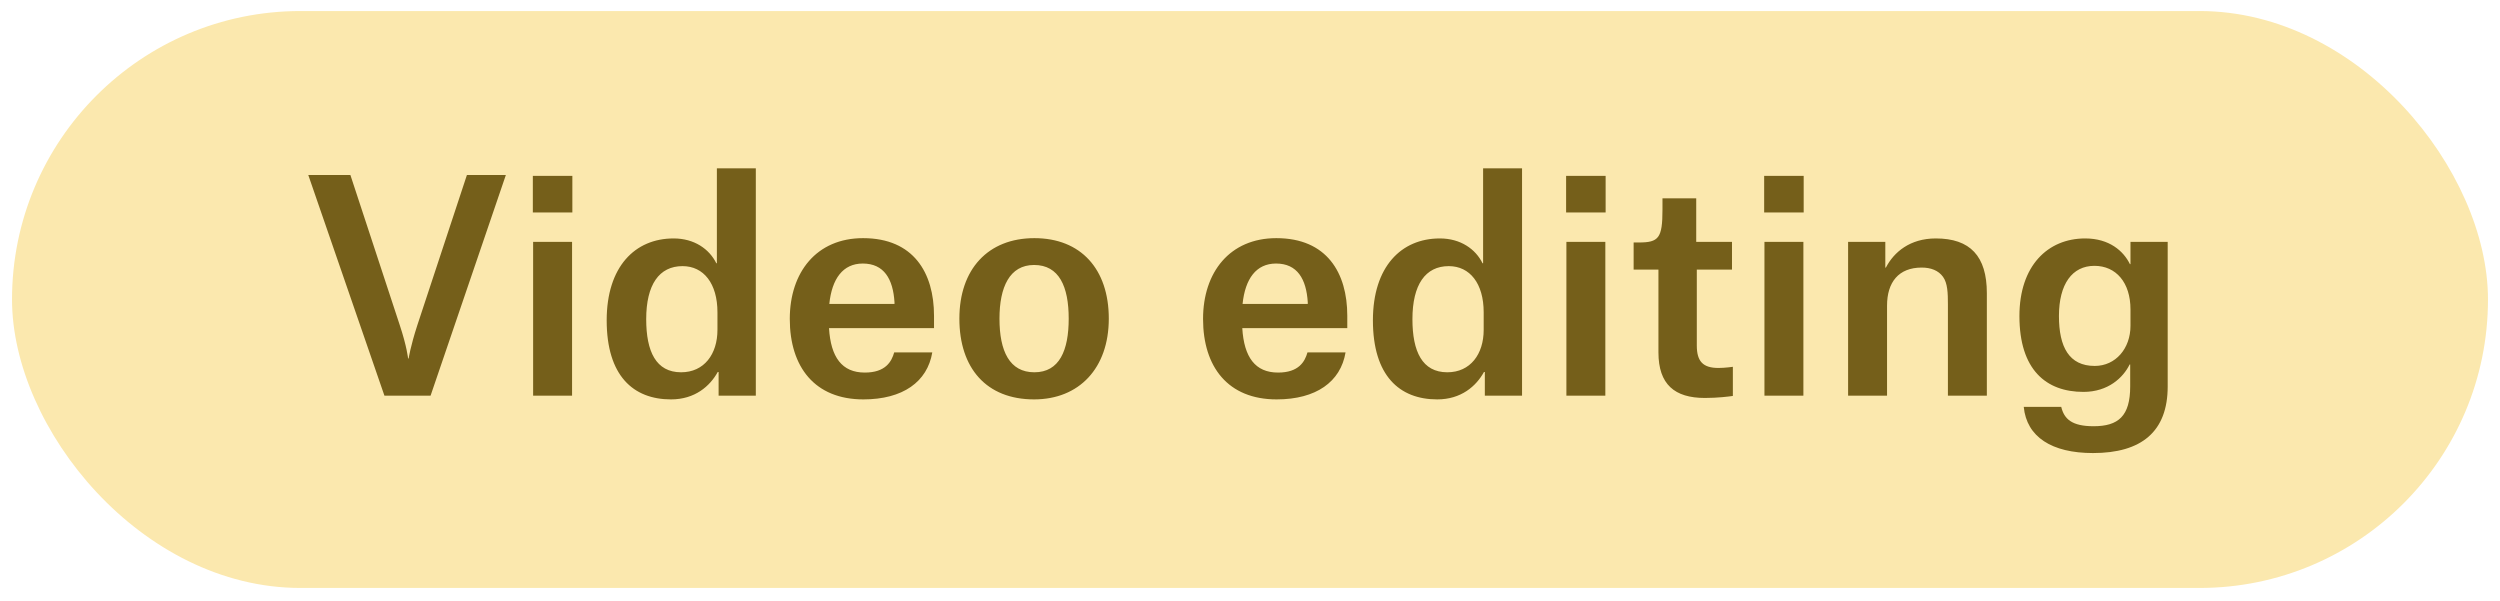 <svg width="104" height="25" viewBox="0 0 104 25" fill="none" xmlns="http://www.w3.org/2000/svg">
<g clip-path="url(#clip0_261_9906)">
<rect x="0.5" y="0.459" width="103" height="24" rx="12" fill="#FBE8AE"/>
<path d="M15.992 16.459L12.824 7.279H14.576L16.628 13.519C16.928 14.419 16.976 14.911 16.976 14.911H17C17 14.911 17.072 14.419 17.36 13.531L19.424 7.279H21.044L17.912 16.459H15.992ZM22.166 8.839V7.315H23.81V8.839H22.166ZM22.178 16.459V10.063H23.798V16.459H22.178ZM29.846 13.723V12.991C29.846 11.791 29.27 11.071 28.394 11.071C27.422 11.071 26.882 11.839 26.882 13.279C26.882 14.623 27.29 15.487 28.334 15.487C29.294 15.487 29.846 14.731 29.846 13.723ZM31.442 7.003V16.459H29.894V15.475H29.858C29.534 16.063 28.91 16.615 27.914 16.615C26.342 16.615 25.238 15.631 25.238 13.327C25.238 11.095 26.414 9.919 28.022 9.919C28.886 9.919 29.51 10.363 29.798 10.951H29.822V7.003H31.442ZM37.211 12.643V12.571C37.151 11.611 36.779 10.963 35.891 10.963C35.063 10.963 34.607 11.599 34.499 12.643H37.211ZM38.783 14.659C38.579 15.883 37.559 16.615 35.915 16.615C33.899 16.615 32.855 15.271 32.855 13.267C32.855 11.323 33.971 9.907 35.903 9.907C38.003 9.907 38.855 11.347 38.855 13.135V13.651H34.487C34.559 14.863 35.027 15.499 35.975 15.499C36.839 15.499 37.091 15.043 37.199 14.659H38.783ZM43.018 16.615C41.038 16.615 39.91 15.319 39.91 13.255C39.91 11.203 41.098 9.907 43.03 9.907C44.962 9.907 46.126 11.191 46.126 13.255C46.126 15.319 44.89 16.615 43.018 16.615ZM43.018 11.023C41.998 11.023 41.578 11.947 41.578 13.255C41.578 14.611 41.998 15.487 43.03 15.487C44.074 15.487 44.458 14.575 44.458 13.255C44.458 11.923 44.062 11.023 43.018 11.023ZM54.403 12.643V12.571C54.343 11.611 53.971 10.963 53.083 10.963C52.255 10.963 51.799 11.599 51.691 12.643H54.403ZM55.975 14.659C55.771 15.883 54.751 16.615 53.107 16.615C51.091 16.615 50.047 15.271 50.047 13.267C50.047 11.323 51.163 9.907 53.095 9.907C55.195 9.907 56.047 11.347 56.047 13.135V13.651H51.679C51.751 14.863 52.219 15.499 53.167 15.499C54.031 15.499 54.283 15.043 54.391 14.659H55.975ZM61.721 13.723V12.991C61.721 11.791 61.145 11.071 60.269 11.071C59.297 11.071 58.757 11.839 58.757 13.279C58.757 14.623 59.165 15.487 60.209 15.487C61.169 15.487 61.721 14.731 61.721 13.723ZM63.317 7.003V16.459H61.769V15.475H61.733C61.409 16.063 60.785 16.615 59.789 16.615C58.217 16.615 57.113 15.631 57.113 13.327C57.113 11.095 58.289 9.919 59.897 9.919C60.761 9.919 61.385 10.363 61.673 10.951H61.697V7.003H63.317ZM65.15 8.839V7.315H66.794V8.839H65.15ZM65.162 16.459V10.063H66.782V16.459H65.162ZM69.159 8.251H70.563V10.063H72.051V11.215H70.587V14.371C70.587 15.031 70.839 15.307 71.487 15.307C71.763 15.307 72.087 15.259 72.087 15.259V16.471C71.931 16.495 71.463 16.555 70.923 16.555C69.663 16.555 68.991 15.991 68.991 14.659V11.215H67.959V10.087H68.175C69.003 10.087 69.159 9.907 69.159 8.719V8.251ZM73.389 8.839V7.315H75.033V8.839H73.389ZM73.401 16.459V10.063H75.021V16.459H73.401ZM81.033 16.459V12.655C81.033 12.199 81.021 11.779 80.829 11.515C80.637 11.251 80.325 11.131 79.941 11.131C78.981 11.131 78.501 11.743 78.501 12.715V16.459H76.881V10.063H78.429V11.131H78.453C78.789 10.483 79.461 9.919 80.529 9.919C81.957 9.919 82.653 10.651 82.653 12.199V16.459H81.033ZM88.628 13.555V12.871C88.628 11.755 88.028 11.059 87.128 11.059C86.204 11.059 85.652 11.815 85.652 13.147C85.652 14.431 86.072 15.223 87.14 15.223C88.016 15.223 88.628 14.491 88.628 13.555ZM87.068 18.847C85.352 18.847 84.308 18.175 84.188 16.927H85.748C85.868 17.431 86.192 17.731 87.092 17.731C88.124 17.731 88.616 17.311 88.616 16.075V15.163H88.592C88.328 15.703 87.704 16.303 86.672 16.303C85.112 16.303 84.008 15.379 84.008 13.147C84.008 11.059 85.184 9.919 86.744 9.919C87.752 9.919 88.34 10.447 88.604 10.987H88.628V10.063H90.176V16.075C90.176 17.959 89.084 18.847 87.068 18.847Z" fill="#755F1A"/>
</g>
<defs>
<clipPath id="clip0_261_9906">
<rect x="0.5" y="0.459" width="103" height="24" rx="12" fill="white"/>
</clipPath>
</defs>
</svg>
